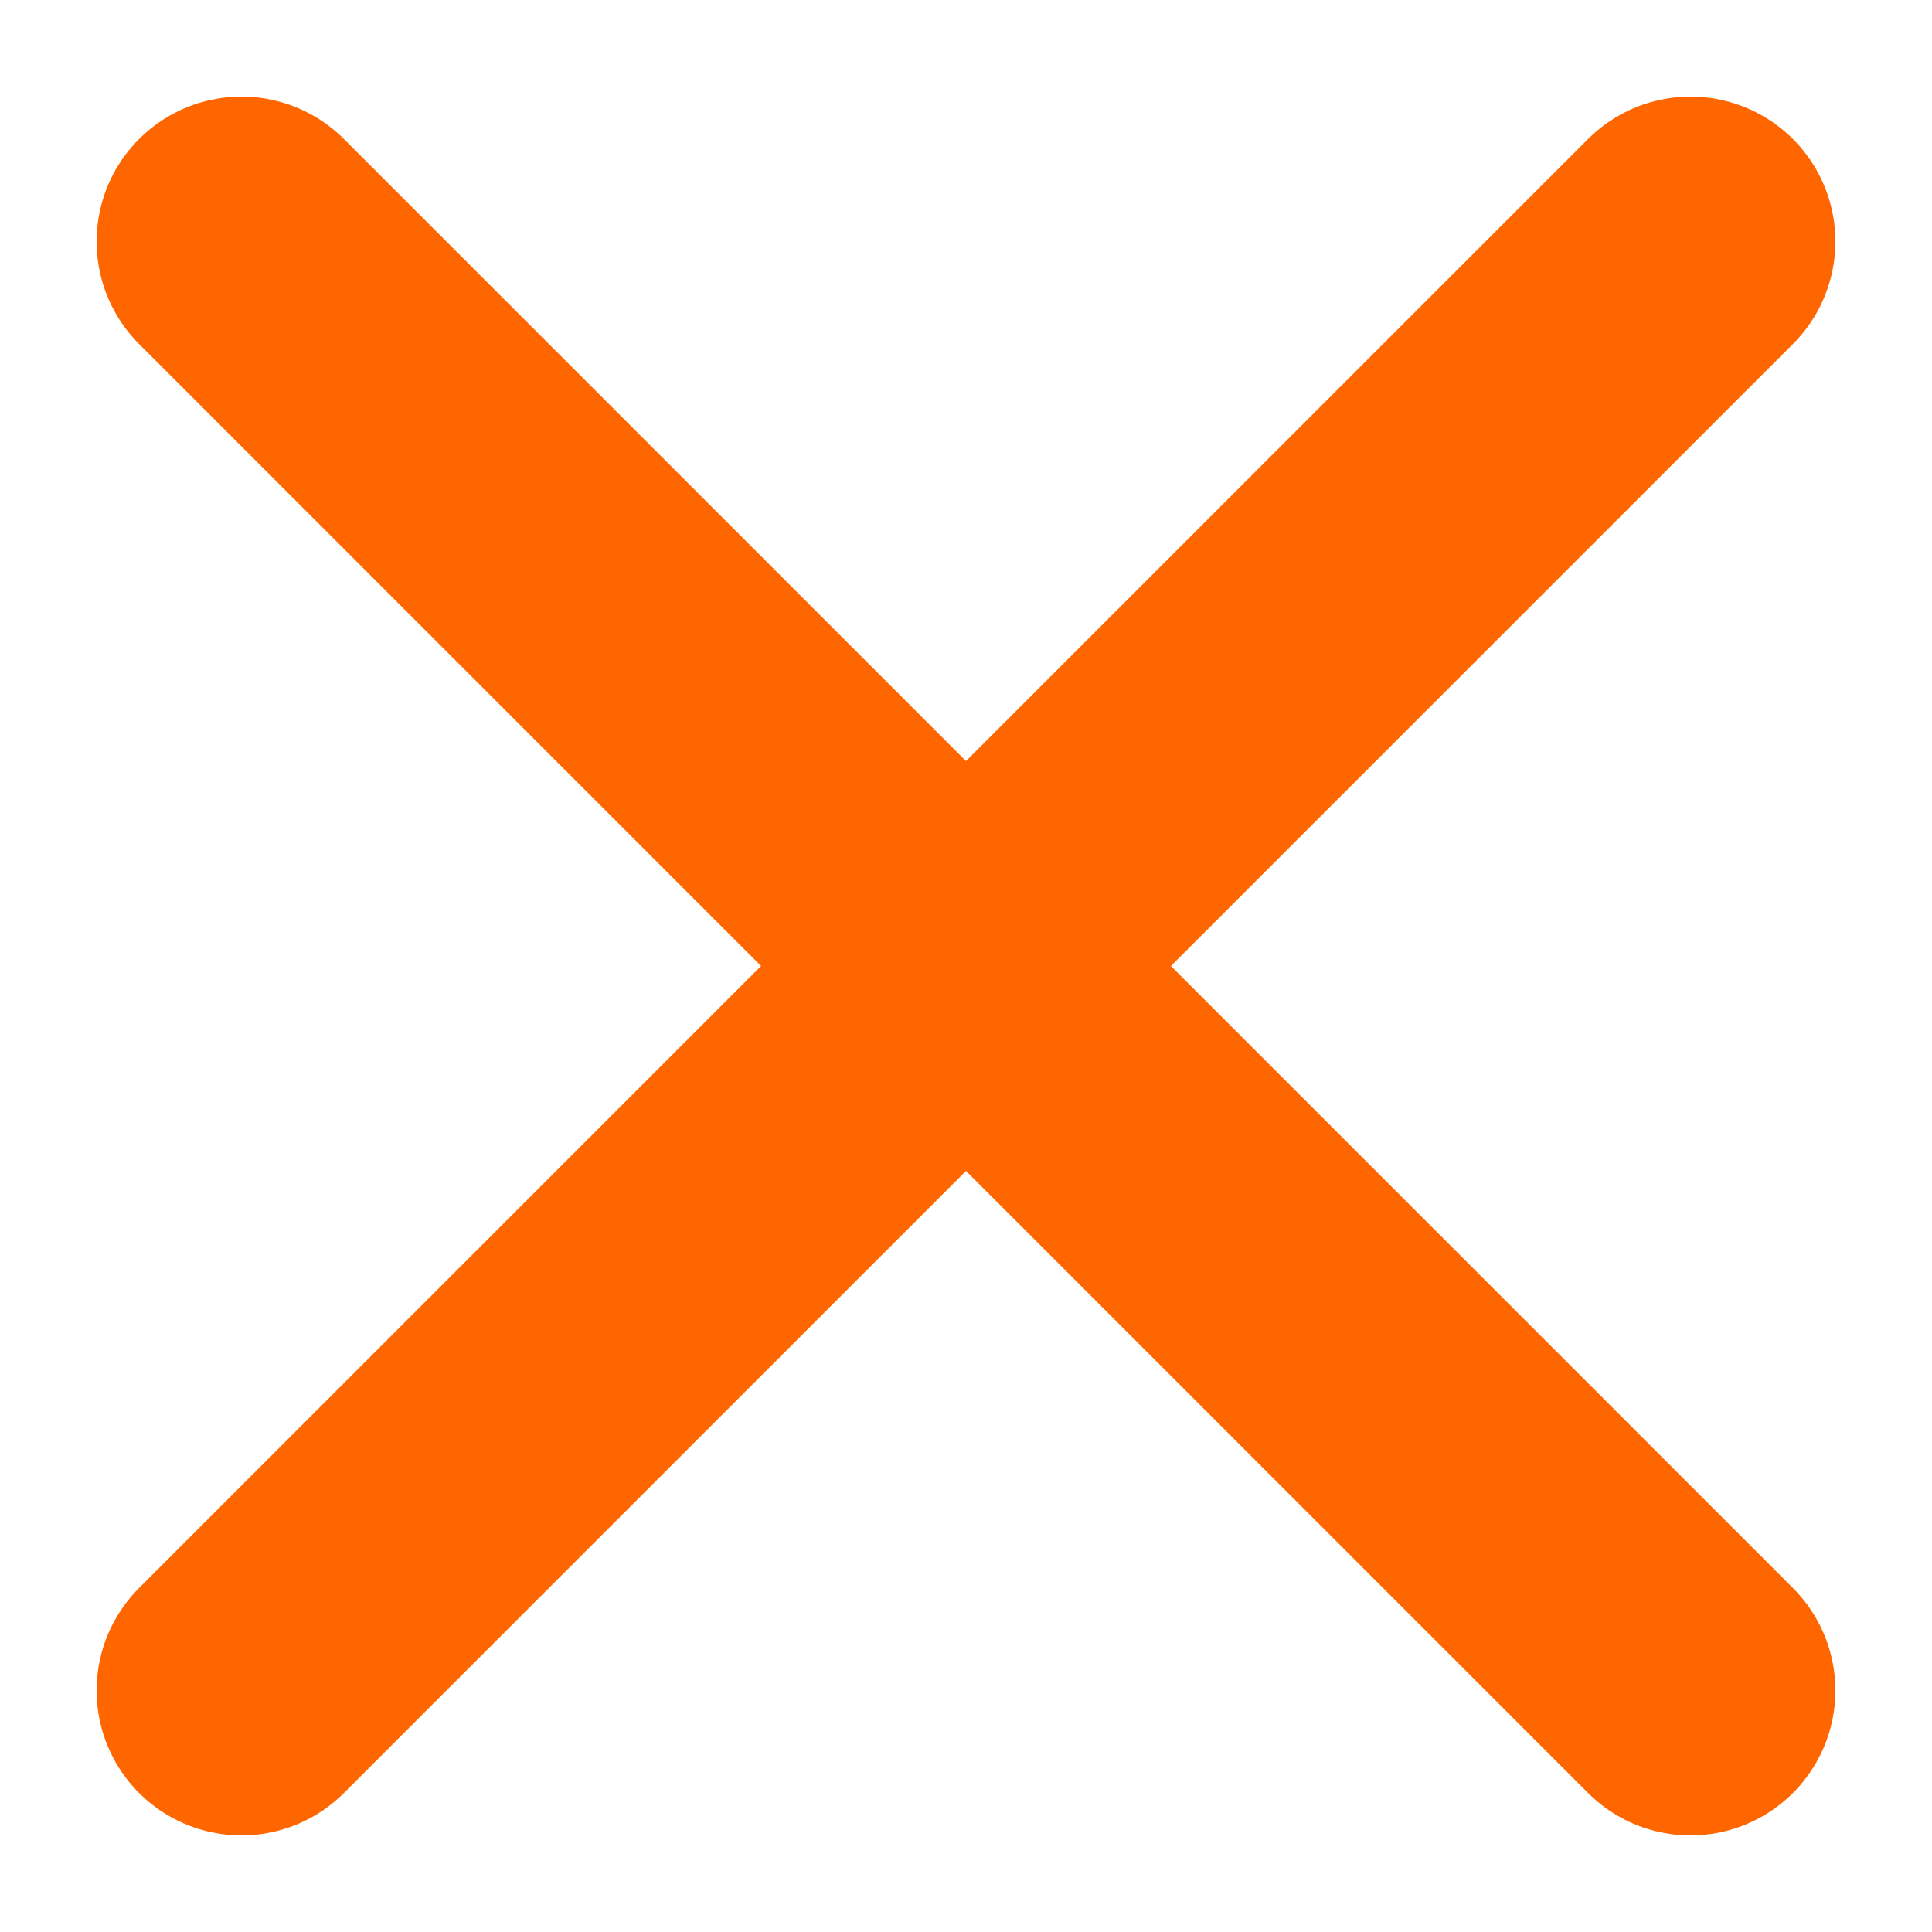 <?xml version="1.0" encoding="utf-8"?>
<!-- Generator: Adobe Illustrator 22.0.1, SVG Export Plug-In . SVG Version: 6.00 Build 0)  -->
<svg version="1.1" id="Calque_1" xmlns="http://www.w3.org/2000/svg" xmlns:xlink="http://www.w3.org/1999/xlink" x="0px" y="0px"
	 viewBox="0 0 40 40" style="enable-background:new 0 0 40 40;" xml:space="preserve">
<style type="text/css">
	.st0{fill:none;stroke:#FF6600;stroke-width:6;stroke-linecap:round;stroke-miterlimit:10;}
</style>
<line class="st0" x1="5" y1="5" x2="35" y2="35"/>
<line class="st0" x1="35" y1="5" x2="5" y2="35"/>
</svg>

